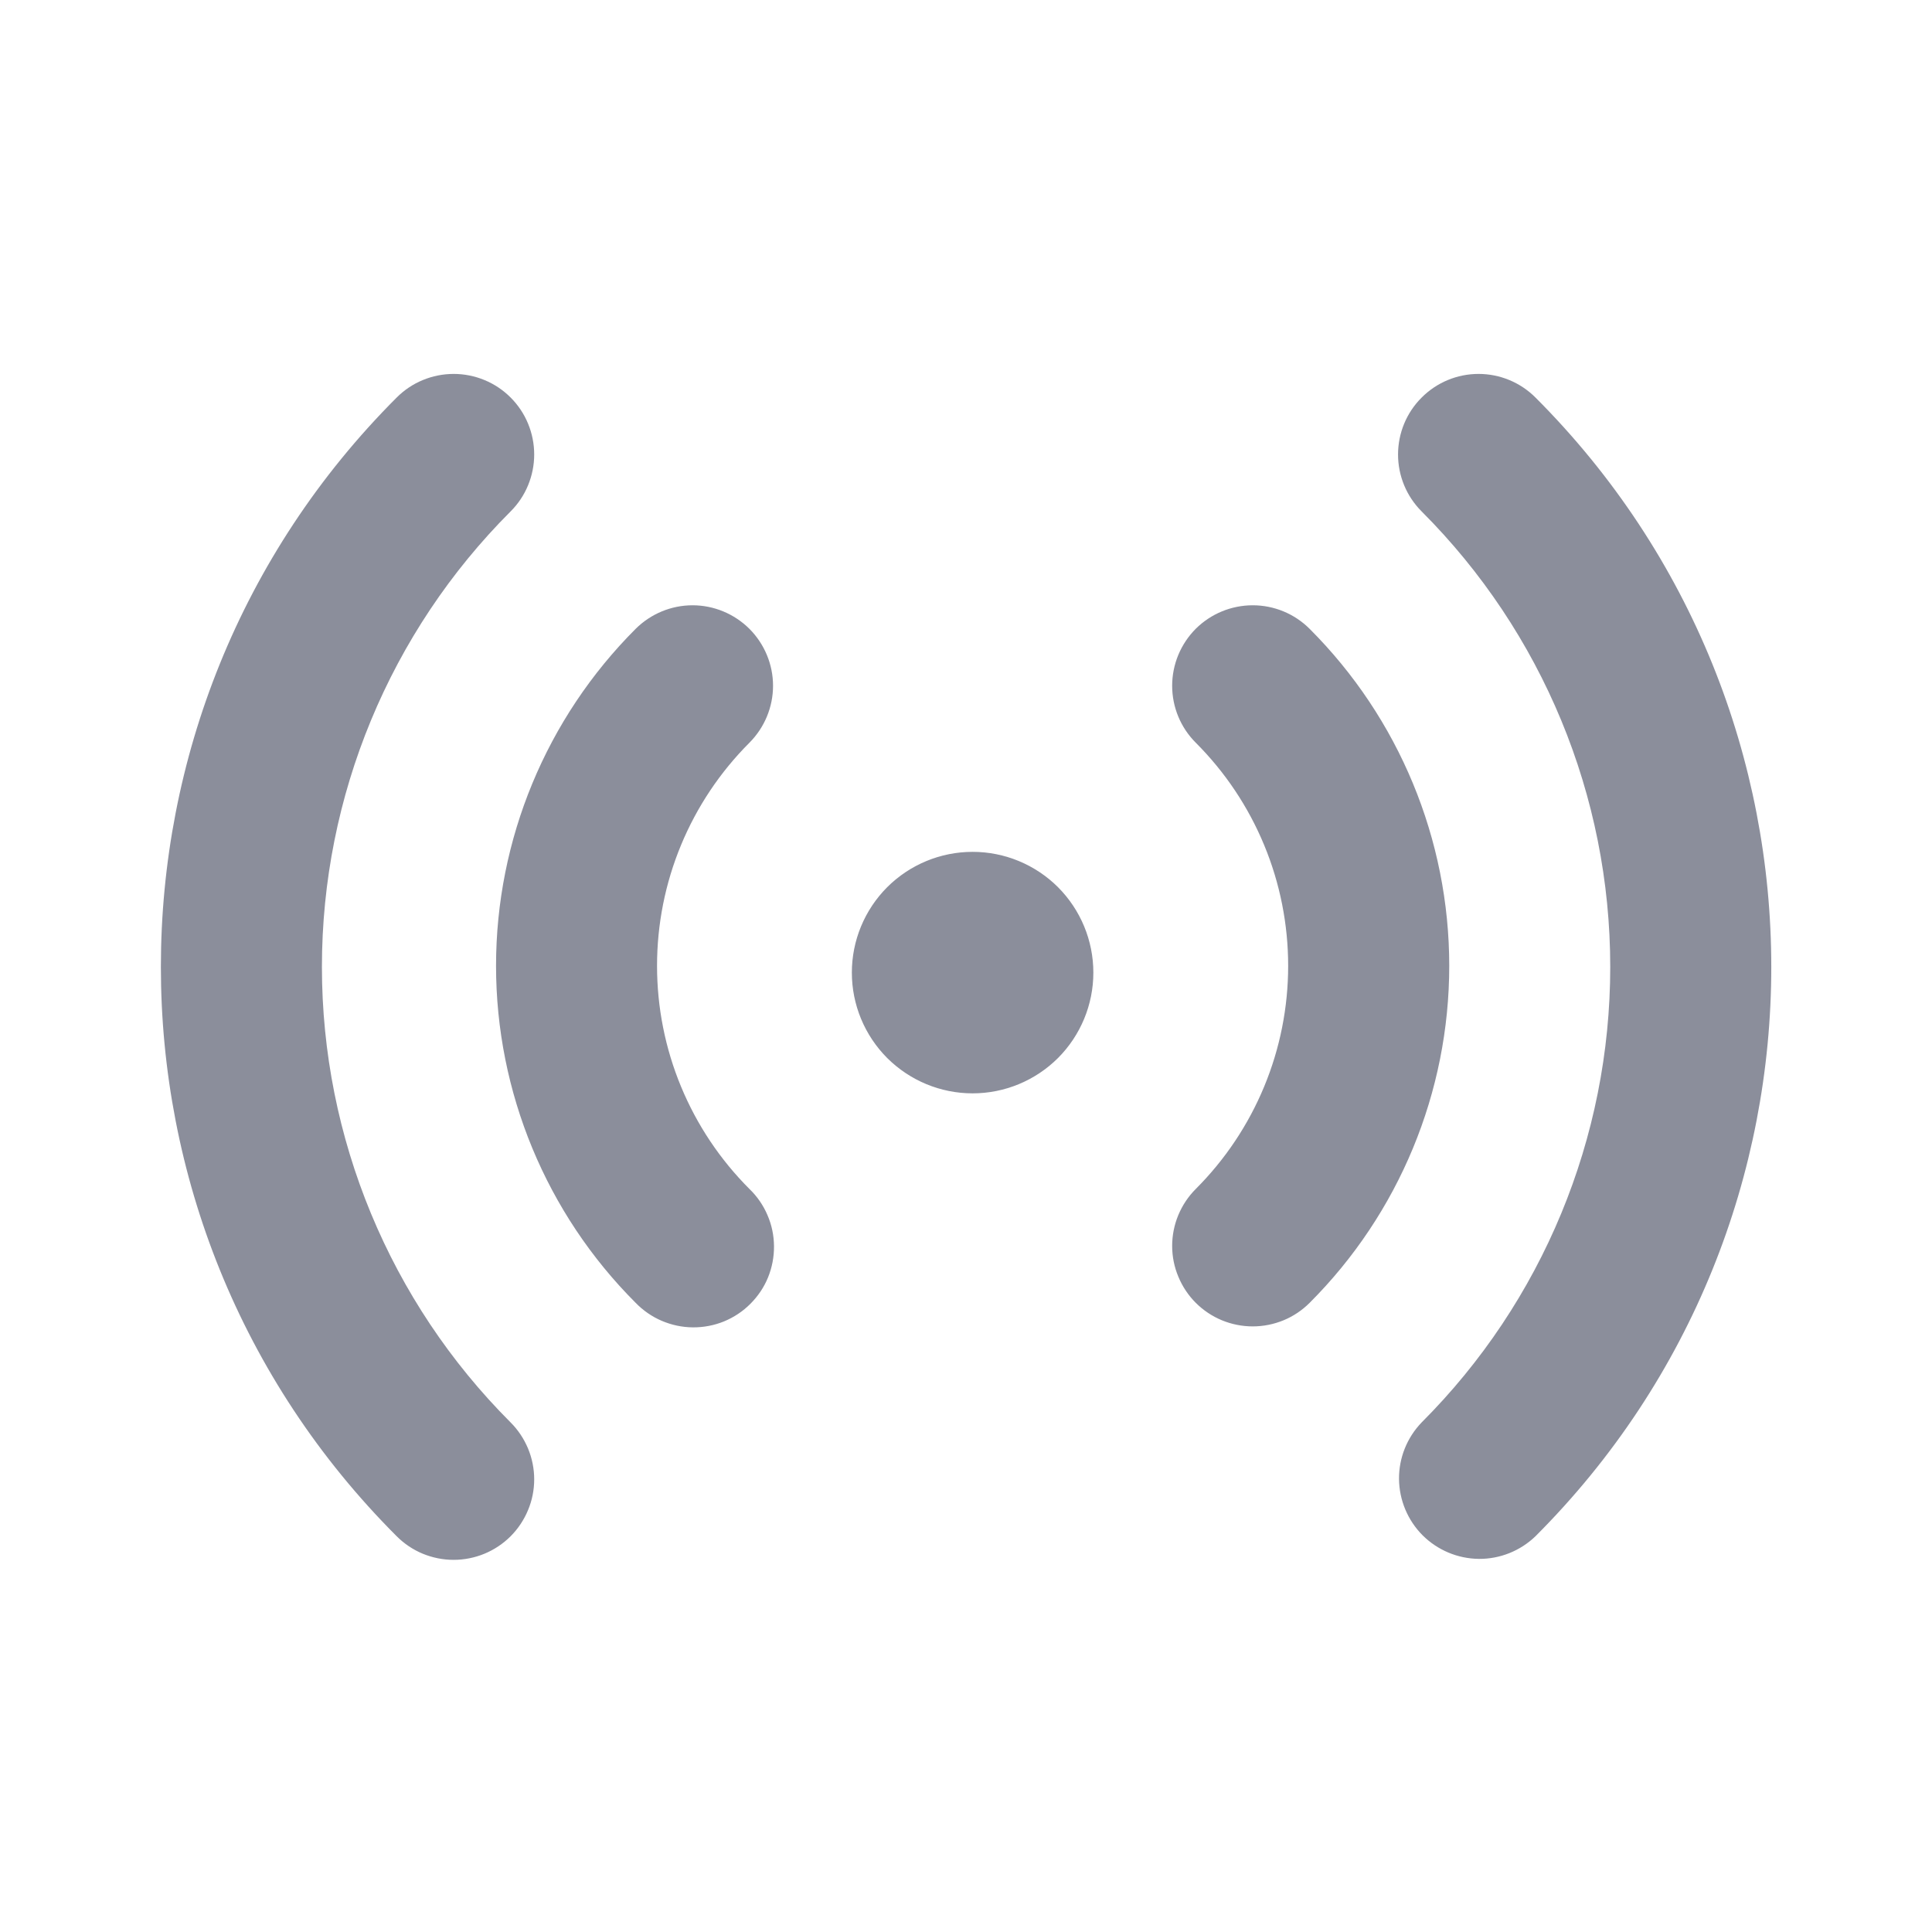 <svg width="24" height="24" viewBox="0 0 24 24" fill="none" xmlns="http://www.w3.org/2000/svg">
<path d="M6.343 4.938C6.436 5.031 6.51 5.141 6.56 5.263C6.61 5.384 6.636 5.514 6.636 5.646C6.636 5.777 6.61 5.907 6.56 6.028C6.51 6.15 6.436 6.26 6.343 6.353C4.842 7.854 3.999 9.889 3.999 12.011C3.999 14.134 4.842 16.169 6.343 17.67C6.436 17.763 6.509 17.873 6.56 17.995C6.61 18.116 6.636 18.246 6.636 18.377C6.636 18.509 6.61 18.639 6.559 18.76C6.509 18.881 6.435 18.992 6.343 19.084C6.25 19.177 6.139 19.251 6.018 19.301C5.897 19.351 5.766 19.377 5.635 19.377C5.504 19.377 5.374 19.351 5.252 19.301C5.131 19.251 5.021 19.177 4.928 19.084C1.022 15.178 1.022 8.844 4.928 4.938C5.021 4.845 5.131 4.771 5.253 4.721C5.374 4.671 5.504 4.645 5.636 4.645C5.767 4.645 5.897 4.671 6.018 4.721C6.14 4.771 6.25 4.845 6.343 4.938ZM19.074 4.938C22.98 8.845 22.98 15.178 19.074 19.084C18.885 19.266 18.633 19.367 18.371 19.365C18.108 19.362 17.858 19.257 17.672 19.072C17.487 18.886 17.382 18.636 17.379 18.373C17.377 18.111 17.478 17.859 17.66 17.67C19.161 16.169 20.003 14.134 20.003 12.011C20.003 9.889 19.161 7.854 17.66 6.353C17.472 6.165 17.367 5.911 17.367 5.646C17.367 5.381 17.472 5.126 17.66 4.939C17.847 4.751 18.101 4.645 18.367 4.645C18.632 4.645 18.886 4.75 19.074 4.938ZM9.31 7.812C9.497 8 9.603 8.254 9.603 8.519C9.603 8.784 9.497 9.038 9.31 9.226C8.946 9.59 8.657 10.022 8.46 10.498C8.263 10.973 8.162 11.483 8.162 11.998C8.162 12.513 8.263 13.023 8.46 13.498C8.657 13.974 8.946 14.406 9.31 14.77C9.406 14.862 9.482 14.973 9.534 15.095C9.587 15.217 9.614 15.348 9.615 15.481C9.616 15.613 9.591 15.745 9.541 15.868C9.491 15.991 9.416 16.102 9.322 16.196C9.229 16.29 9.117 16.364 8.994 16.415C8.871 16.465 8.739 16.49 8.607 16.489C8.474 16.488 8.343 16.46 8.221 16.408C8.099 16.356 7.988 16.279 7.896 16.184C6.786 15.074 6.162 13.568 6.162 11.998C6.162 10.428 6.786 8.922 7.896 7.812C8.084 7.625 8.338 7.519 8.603 7.519C8.868 7.519 9.122 7.625 9.31 7.812ZM16.269 7.812C17.379 8.922 18.003 10.428 18.003 11.998C18.003 13.568 17.379 15.074 16.269 16.184C16.176 16.277 16.066 16.351 15.945 16.401C15.823 16.451 15.693 16.477 15.562 16.477C15.431 16.477 15.3 16.451 15.179 16.401C15.058 16.351 14.947 16.277 14.854 16.184C14.762 16.092 14.688 15.981 14.638 15.86C14.587 15.739 14.561 15.609 14.561 15.477C14.561 15.346 14.587 15.216 14.637 15.095C14.688 14.973 14.761 14.863 14.854 14.77C15.218 14.406 15.507 13.974 15.704 13.498C15.901 13.023 16.002 12.513 16.002 11.998C16.002 11.483 15.901 10.973 15.704 10.498C15.507 10.022 15.218 9.59 14.854 9.226C14.666 9.038 14.561 8.784 14.561 8.519C14.561 8.253 14.667 7.999 14.854 7.811C15.042 7.624 15.297 7.519 15.562 7.519C15.827 7.519 16.081 7.624 16.269 7.812ZM12.082 10.582C12.48 10.582 12.861 10.74 13.143 11.021C13.424 11.303 13.582 11.684 13.582 12.082C13.582 12.48 13.424 12.861 13.143 13.143C12.861 13.424 12.48 13.582 12.082 13.582C11.684 13.582 11.303 13.424 11.021 13.143C10.74 12.861 10.582 12.48 10.582 12.082C10.582 11.684 10.74 11.303 11.021 11.021C11.303 10.74 11.684 10.582 12.082 10.582Z" fill="#8B8E9B"/>
</svg>
